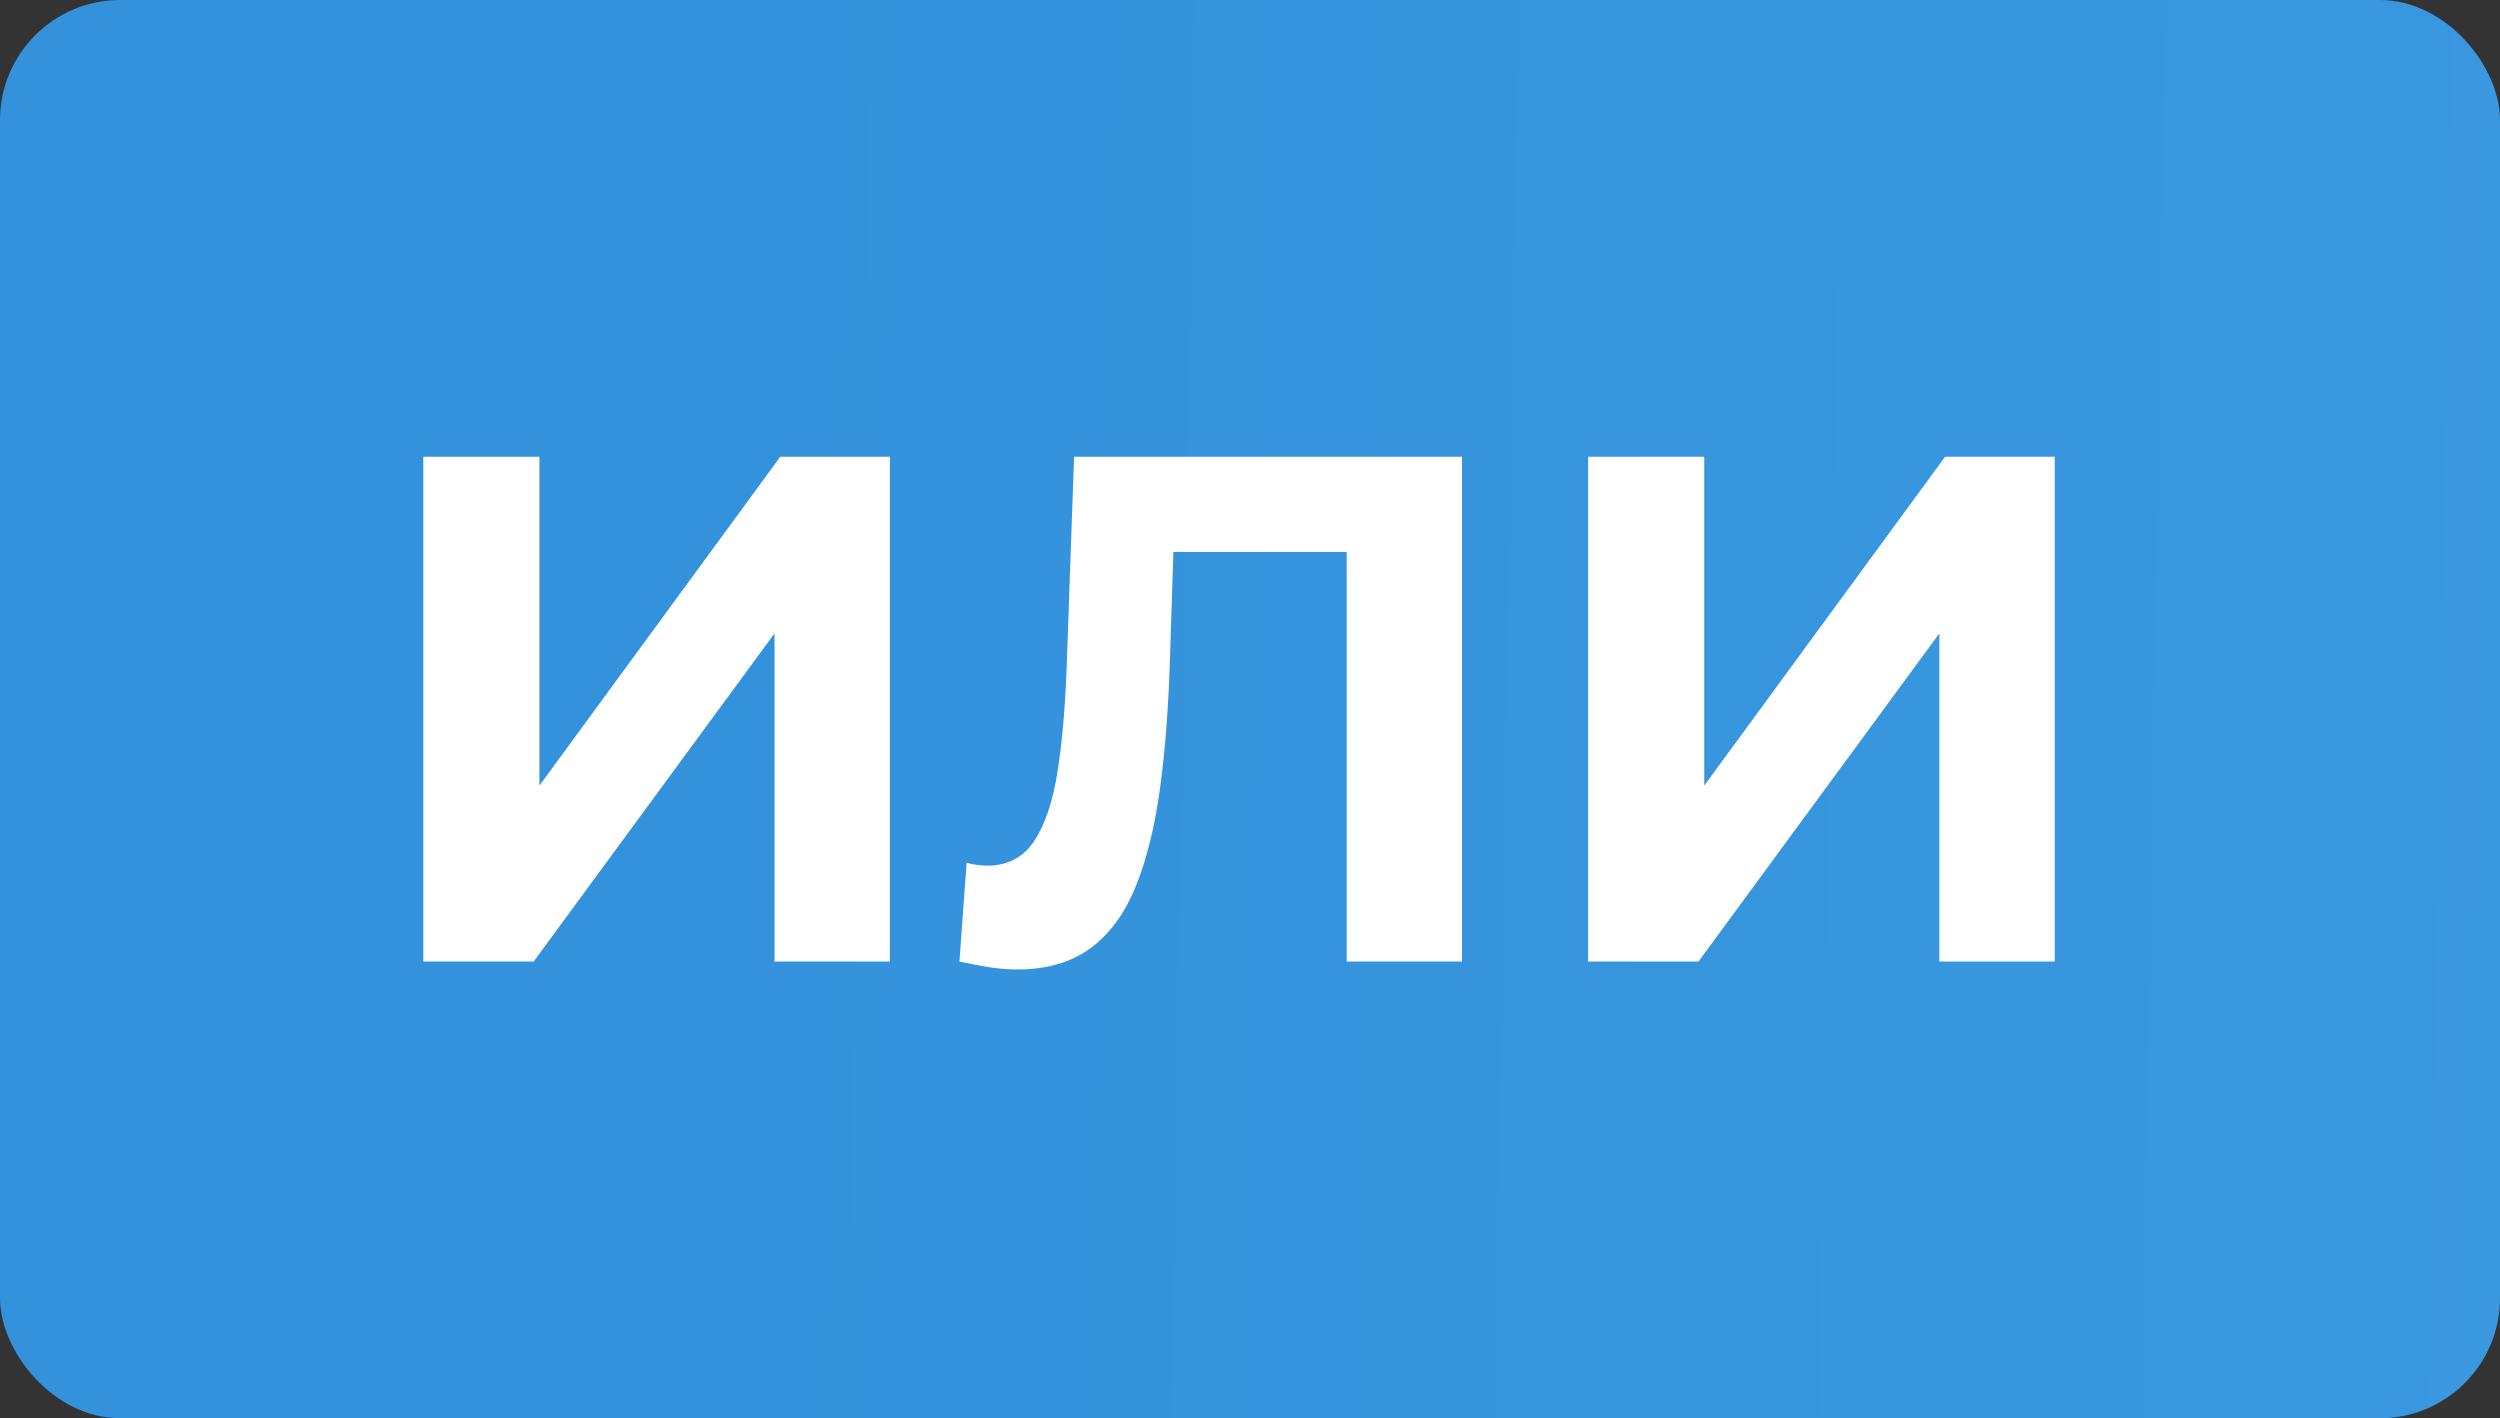 <?xml version="1.0" encoding="UTF-8"?> <svg xmlns="http://www.w3.org/2000/svg" viewBox="0 0 104 59" fill="none"><rect x="0" y="0" width="104" height="59" fill="#333333" stroke="none"/><rect width="104" height="59" rx="5" fill="url(#paint0_linear_1175_11904)"></rect><path d="M17.61 40V19H22.44V32.68L32.46 19H37.02V40H32.22V26.35L22.2 40H17.61ZM42.312 40.33C41.952 40.33 41.572 40.3 41.172 40.24C40.792 40.18 40.372 40.1 39.912 40L40.212 35.89C40.492 35.97 40.782 36.01 41.082 36.01C41.902 36.01 42.542 35.68 43.002 35.02C43.462 34.34 43.792 33.37 43.992 32.11C44.192 30.85 44.322 29.32 44.382 27.52L44.682 19H60.822V40H56.022V21.85L57.132 22.96H47.862L48.852 21.79L48.672 27.34C48.612 29.4 48.472 31.23 48.252 32.83C48.032 34.43 47.692 35.79 47.232 36.91C46.772 38.03 46.142 38.88 45.342 39.46C44.542 40.04 43.532 40.33 42.312 40.33ZM66.067 40V19H70.897V32.68L80.917 19H85.477V40H80.677V26.35L70.657 40H66.067Z" fill="white"></path><defs><linearGradient id="paint0_linear_1175_11904" x1="27.56" y1="115.774" x2="417.919" y2="122.364" gradientUnits="userSpaceOnUse"><stop stop-color="#3392DB"></stop><stop offset="1" stop-color="#56AFF4"></stop></linearGradient></defs></svg> 